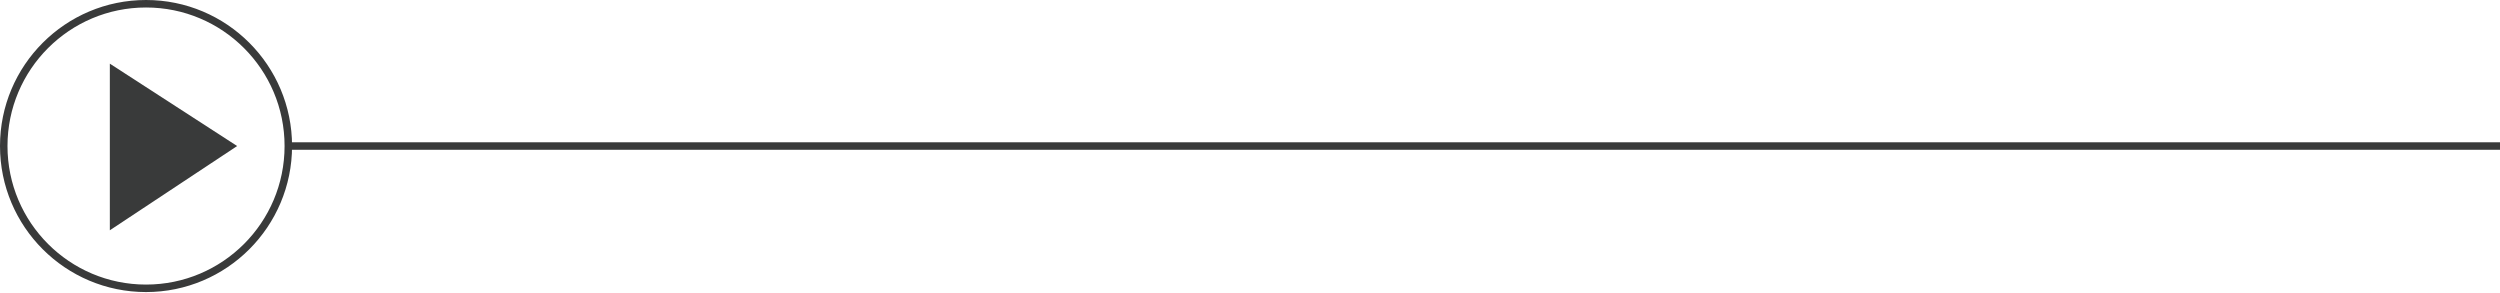 <?xml version="1.0" encoding="utf-8"?>
<!-- Generator: Adobe Illustrator 20.1.0, SVG Export Plug-In . SVG Version: 6.00 Build 0)  -->
<svg xmlns="http://www.w3.org/2000/svg" xmlns:xlink="http://www.w3.org/1999/xlink" version="1.1" id="Layer_1" x="0px" y="0px" viewBox="0 0 400.6 46.9" style="enable-background:new 0 0 400.6 46.9;" xml:space="preserve" width="400.6" height="46.9">
<style type="text/css">
	.st0{fill:#393A3A;}
	.st1{fill:none;stroke:#393A3A;stroke-width:1.2;}
</style>
<polygon class="st0" points="17.6,10.2 17.6,36.9 38,23.4 "/>
<circle class="st1" cx="23.4" cy="23.4" r="22.8"/>
<line class="st1" x1="46.3" y1="23.4" x2="400.6" y2="23.4"/>
</svg>
